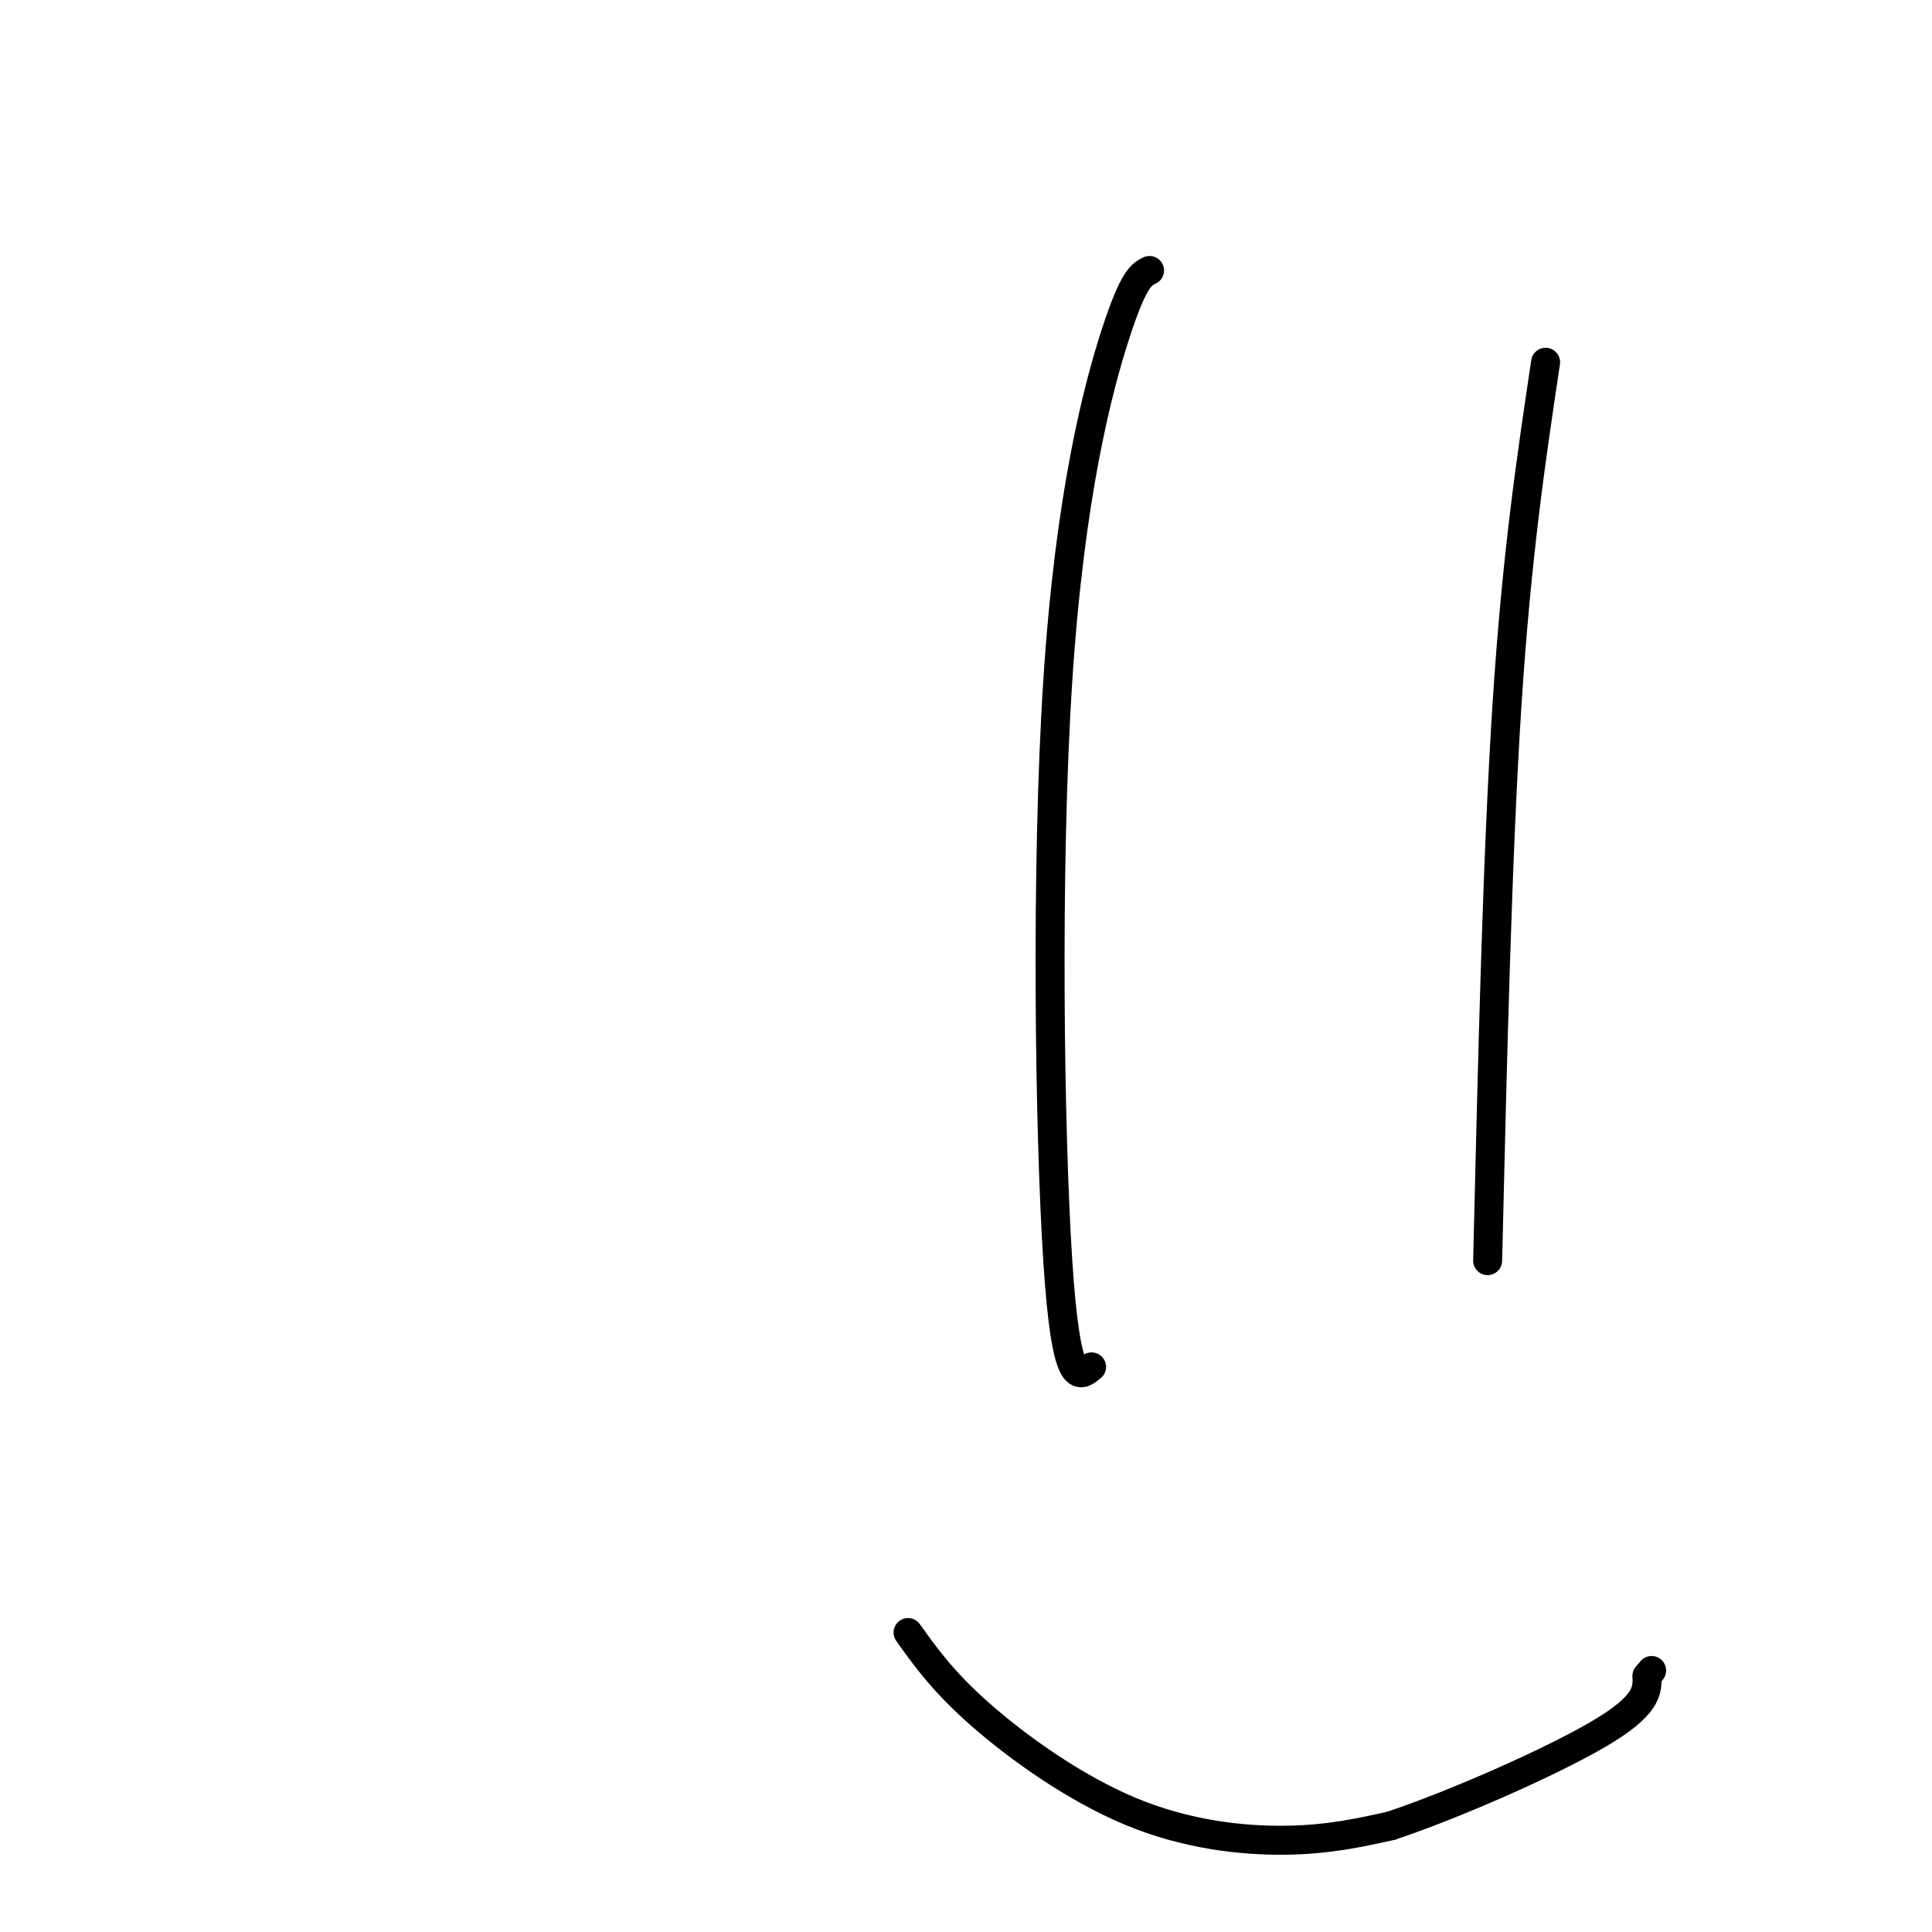 <svg viewBox='0 0 400 400' version='1.1' xmlns='http://www.w3.org/2000/svg' xmlns:xlink='http://www.w3.org/1999/xlink'><g fill='none' stroke='#000000' stroke-width='6' stroke-linecap='round' stroke-linejoin='round'><path d='M238,56c-1.643,0.792 -3.286,1.583 -7,13c-3.714,11.417 -9.500,33.458 -12,72c-2.500,38.542 -1.714,93.583 0,120c1.714,26.417 4.357,24.208 7,22'/><path d='M320,75c-3.000,20.000 -6.000,40.000 -8,71c-2.000,31.000 -3.000,73.000 -4,115'/><path d='M188,338c3.655,5.119 7.310,10.238 15,17c7.690,6.762 19.417,15.167 31,20c11.583,4.833 23.024,6.095 32,6c8.976,-0.095 15.488,-1.548 22,-3'/><path d='M288,378c12.533,-4.156 32.867,-13.044 43,-19c10.133,-5.956 10.067,-8.978 10,-12'/><path d='M341,347c1.667,-2.000 0.833,-1.000 0,0'/><path d='M403,122c0.000,0.000 10.000,-19.000 10,-19'/></g>
</svg>